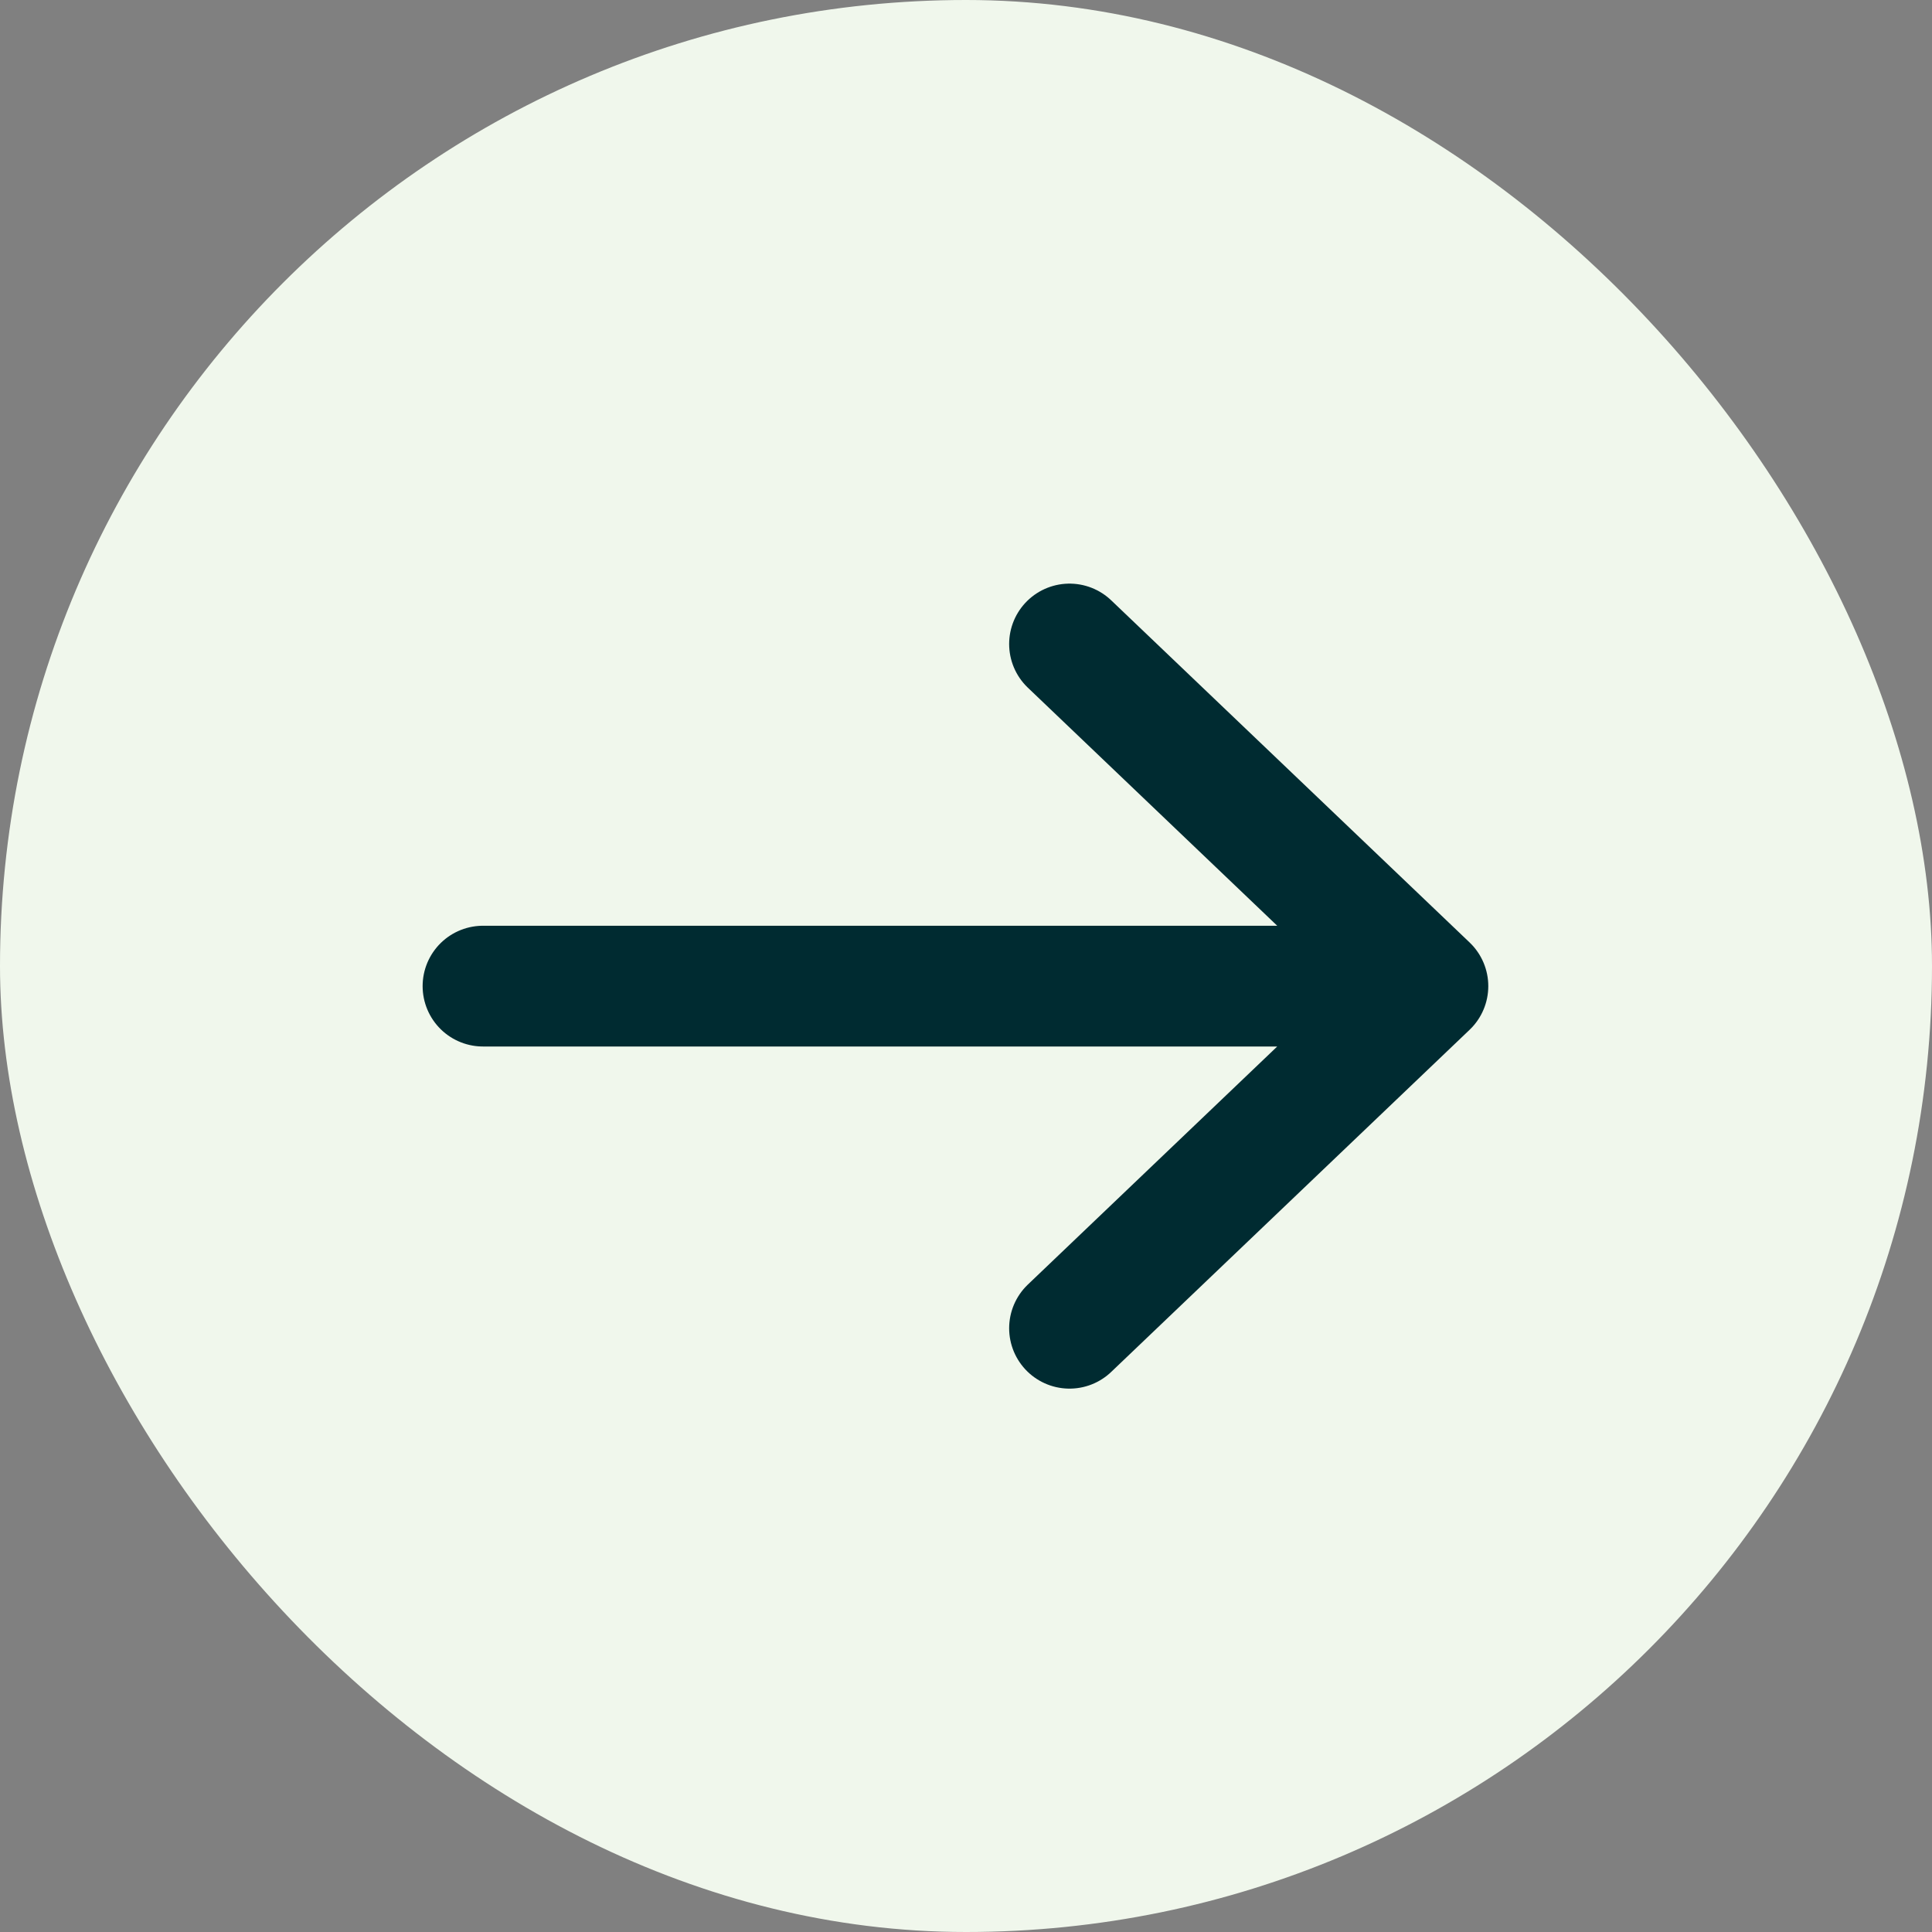 <svg width="24" height="24" viewBox="0 0 24 24" fill="none" xmlns="http://www.w3.org/2000/svg">
    <rect x="0" y="0" width="24" height="24" fill="#808080" stroke="none"/>
    <rect width="24" height="24" rx="12" fill="#F0F7EC"/>
    <path d="M13.286 8L17.738 12.25L13.286 16.5M17.536 12.25H6" stroke="#002B31" stroke-width="1.5" stroke-linecap="round" stroke-linejoin="round"/>
    </svg>
    